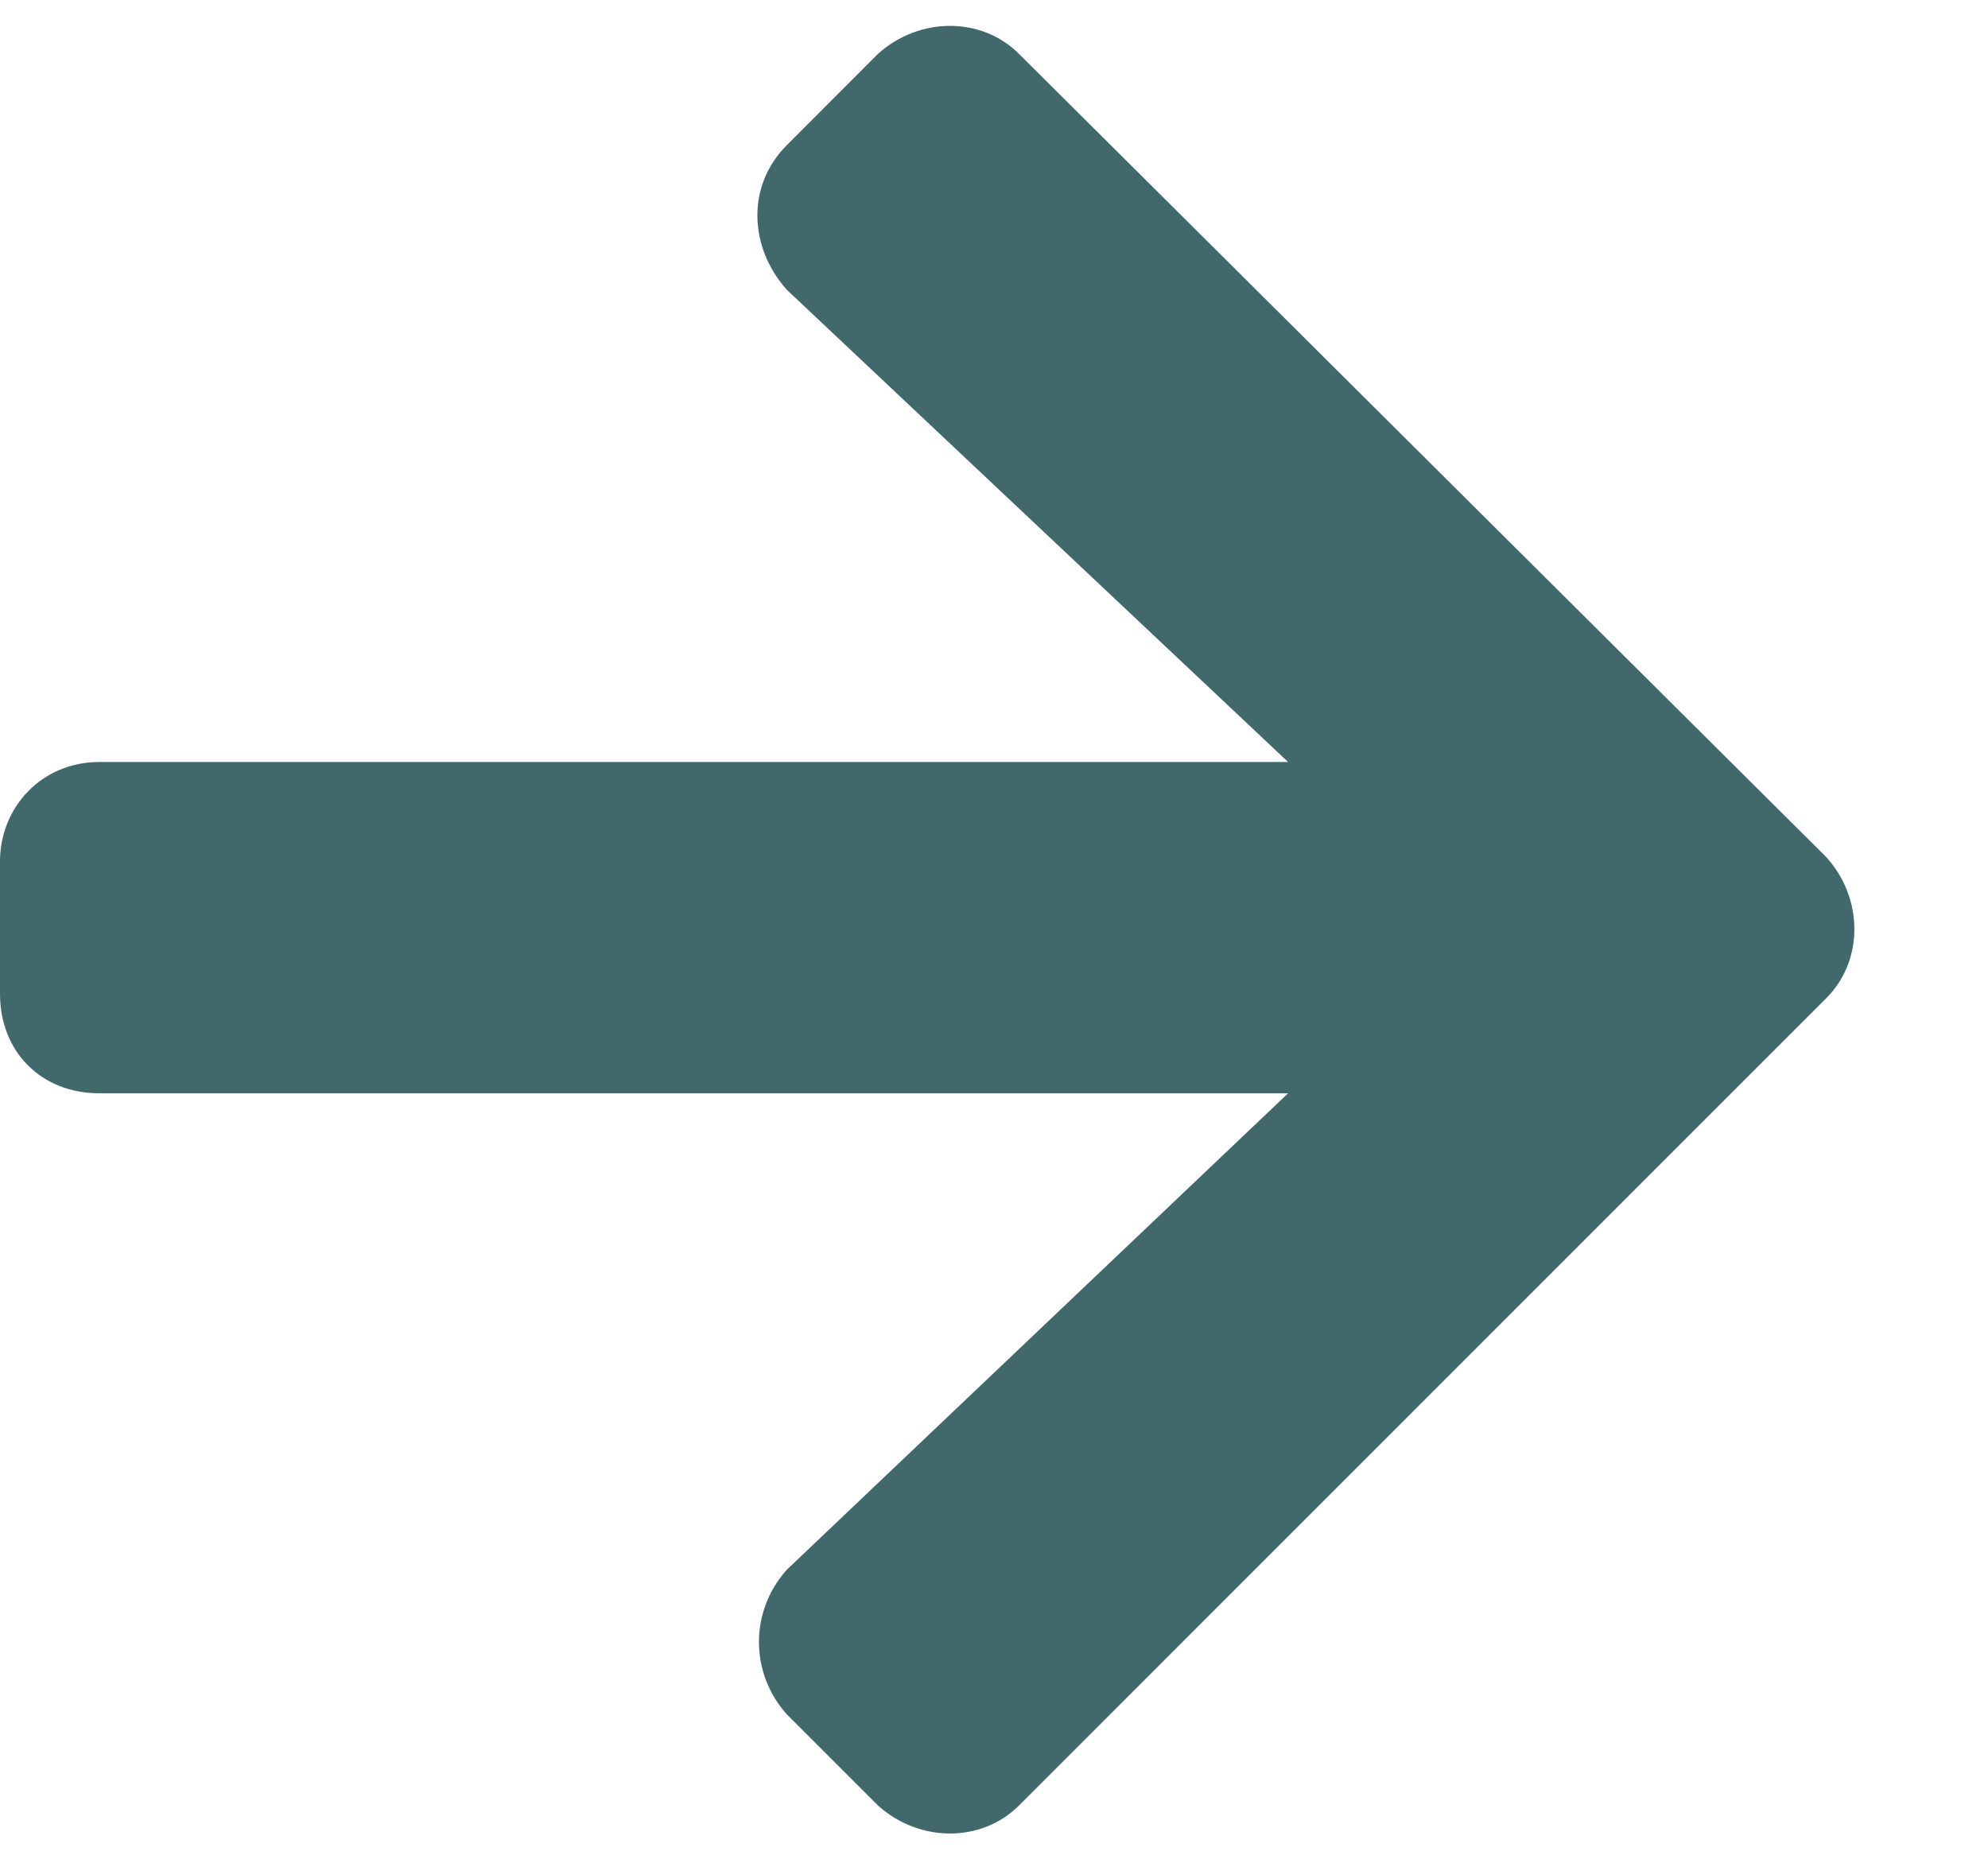 <svg width="15" height="14" viewBox="0 0 15 14" fill="none" xmlns="http://www.w3.org/2000/svg">
<path d="M5.938 1.094L6.625 0.406C6.938 0.125 7.406 0.125 7.688 0.406L13.781 6.469C14.062 6.781 14.062 7.25 13.781 7.531L7.688 13.625C7.406 13.906 6.938 13.906 6.625 13.625L5.938 12.938C5.656 12.625 5.656 12.156 5.938 11.844L9.719 8.25H0.75C0.312 8.25 0 7.938 0 7.5V6.5C0 6.094 0.312 5.75 0.75 5.75H9.719L5.938 2.188C5.656 1.875 5.625 1.406 5.938 1.094Z" fill="#41696C"/>
</svg>
